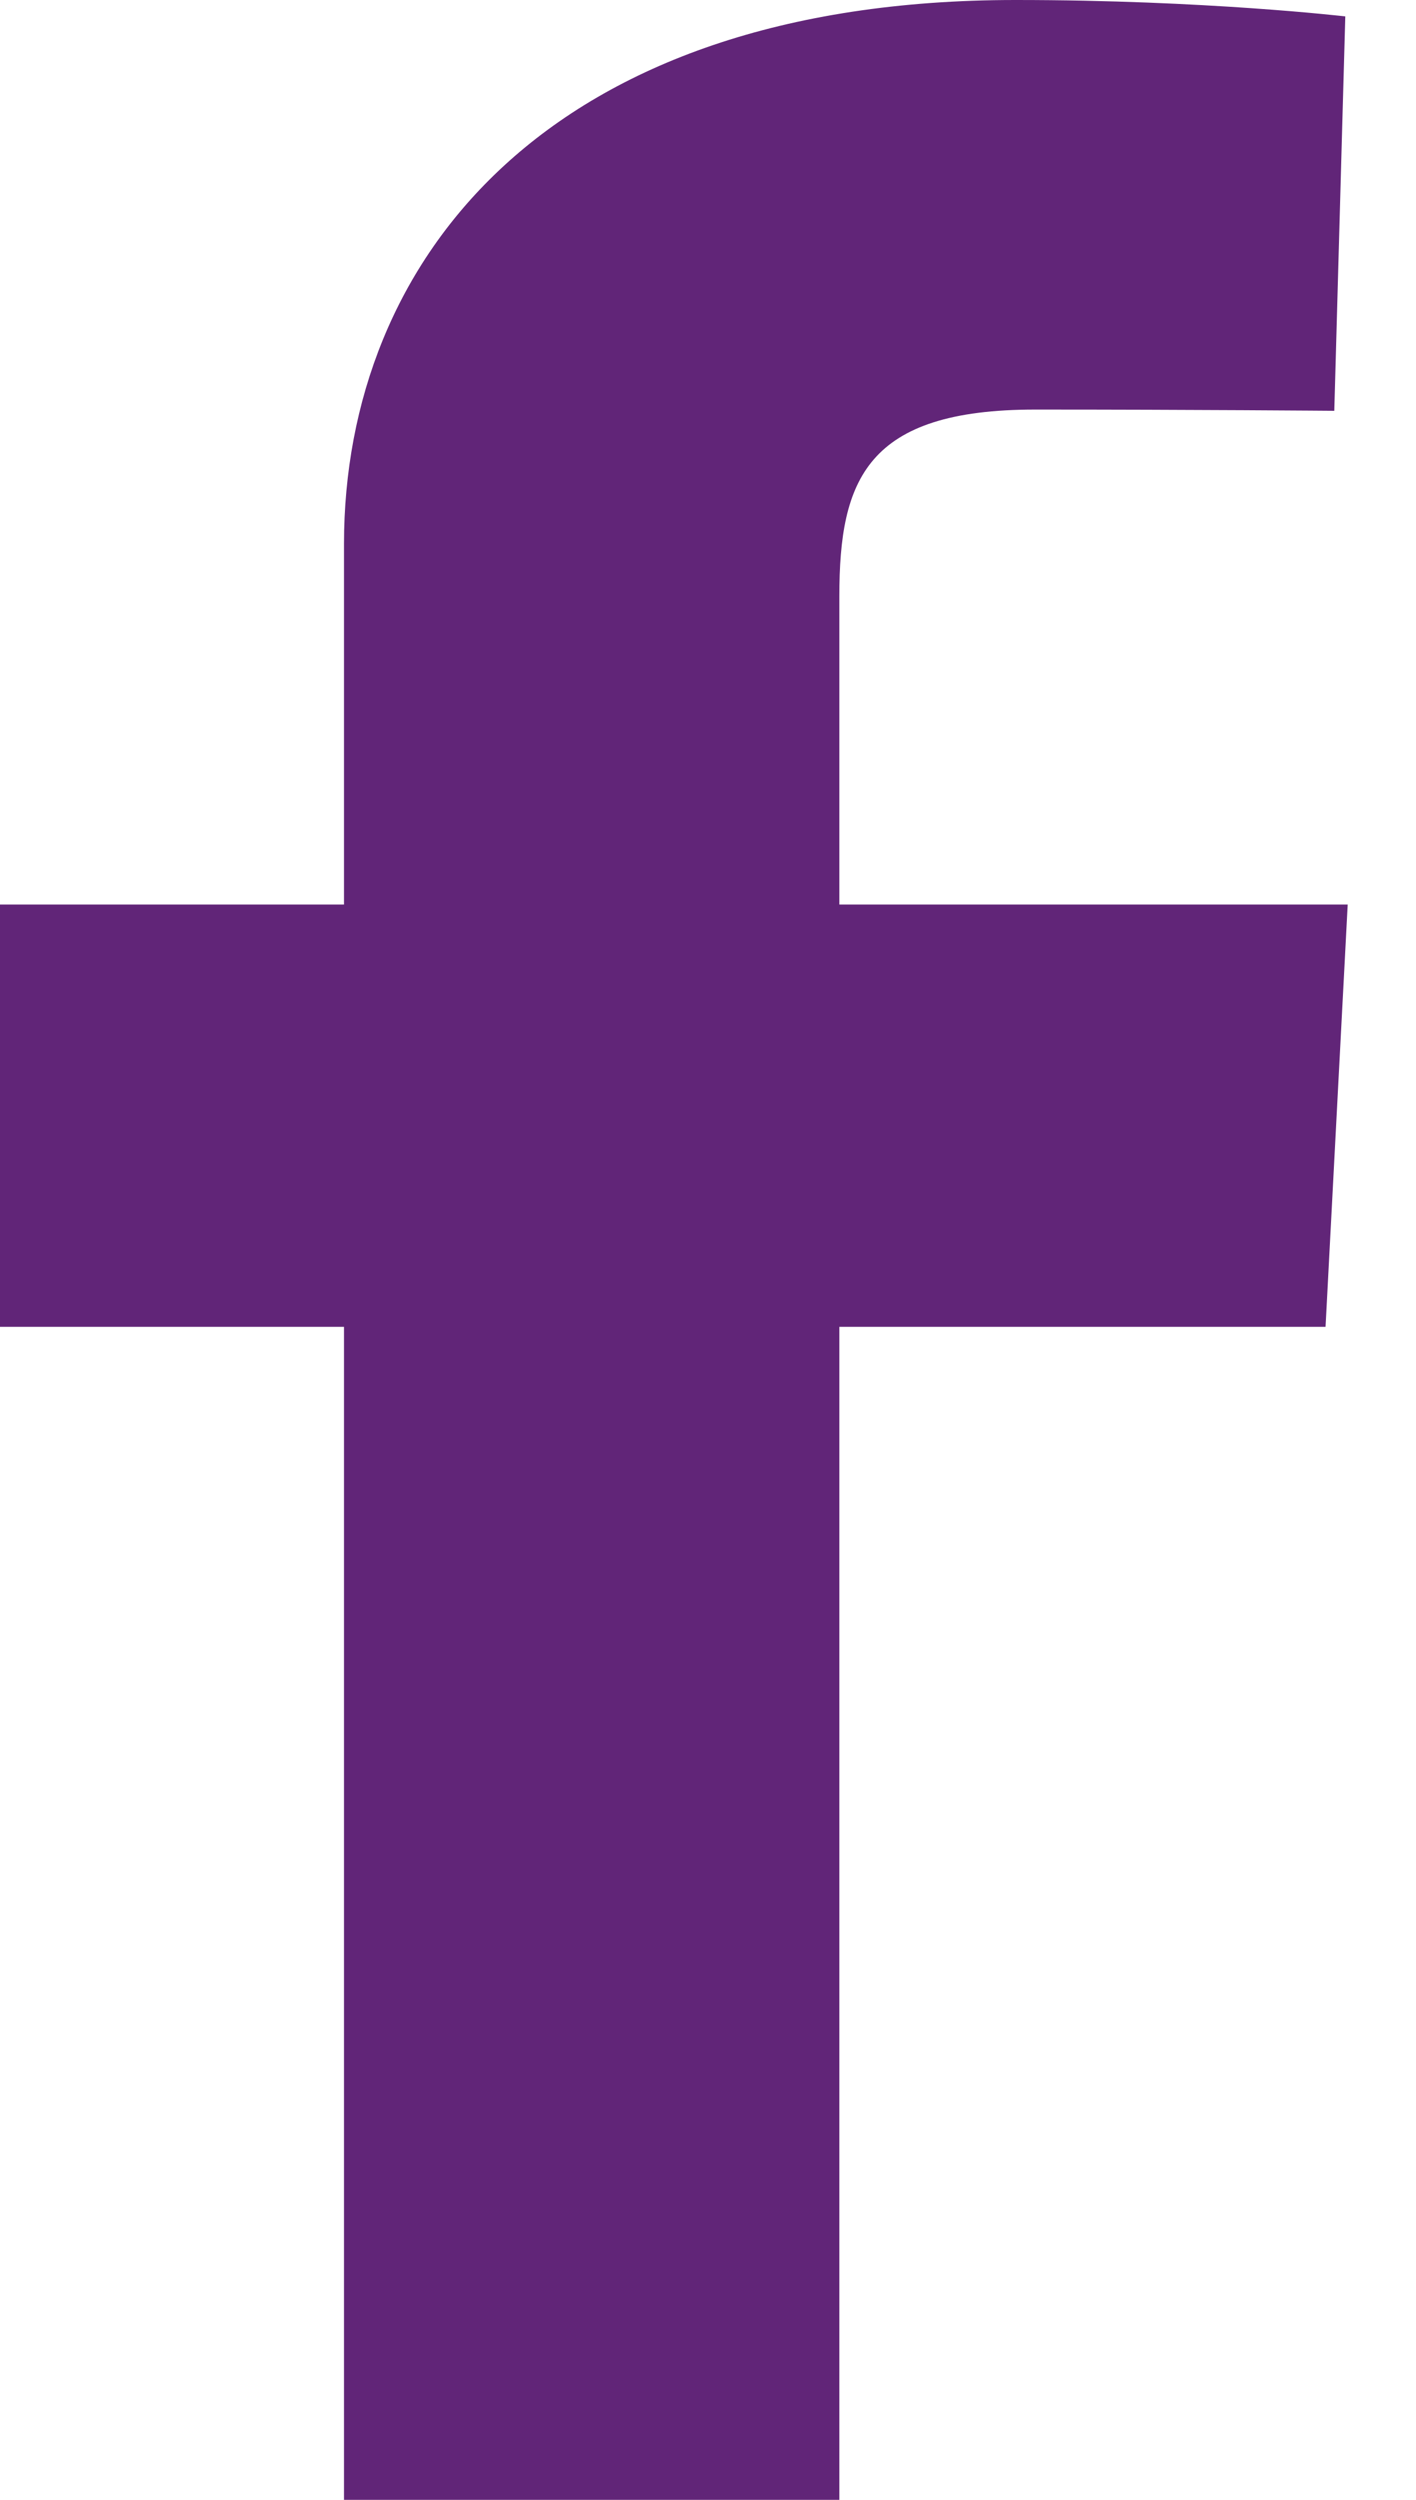 <svg width="17" height="30" viewBox="0 0 17 30" fill="none" xmlns="http://www.w3.org/2000/svg">
<g clip-path="url(#clip0_809_2084)">
<path d="M4.13 30V15.923H0V10.855H4.13V6.526C4.13 3.124 6.57 0 12.192 0C14.468 0 16.151 0.197 16.151 0.197L16.019 4.93C16.019 4.93 14.302 4.915 12.429 4.915C10.402 4.915 10.077 5.757 10.077 7.154V10.855H16.18L15.914 15.923H10.077V30H4.13Z" fill="#612578"/>
</g>
<defs>
<clipPath id="clip0_809_2084">
<rect width="16.18" height="30" fill="white"/>
</clipPath>
</defs>
</svg>
